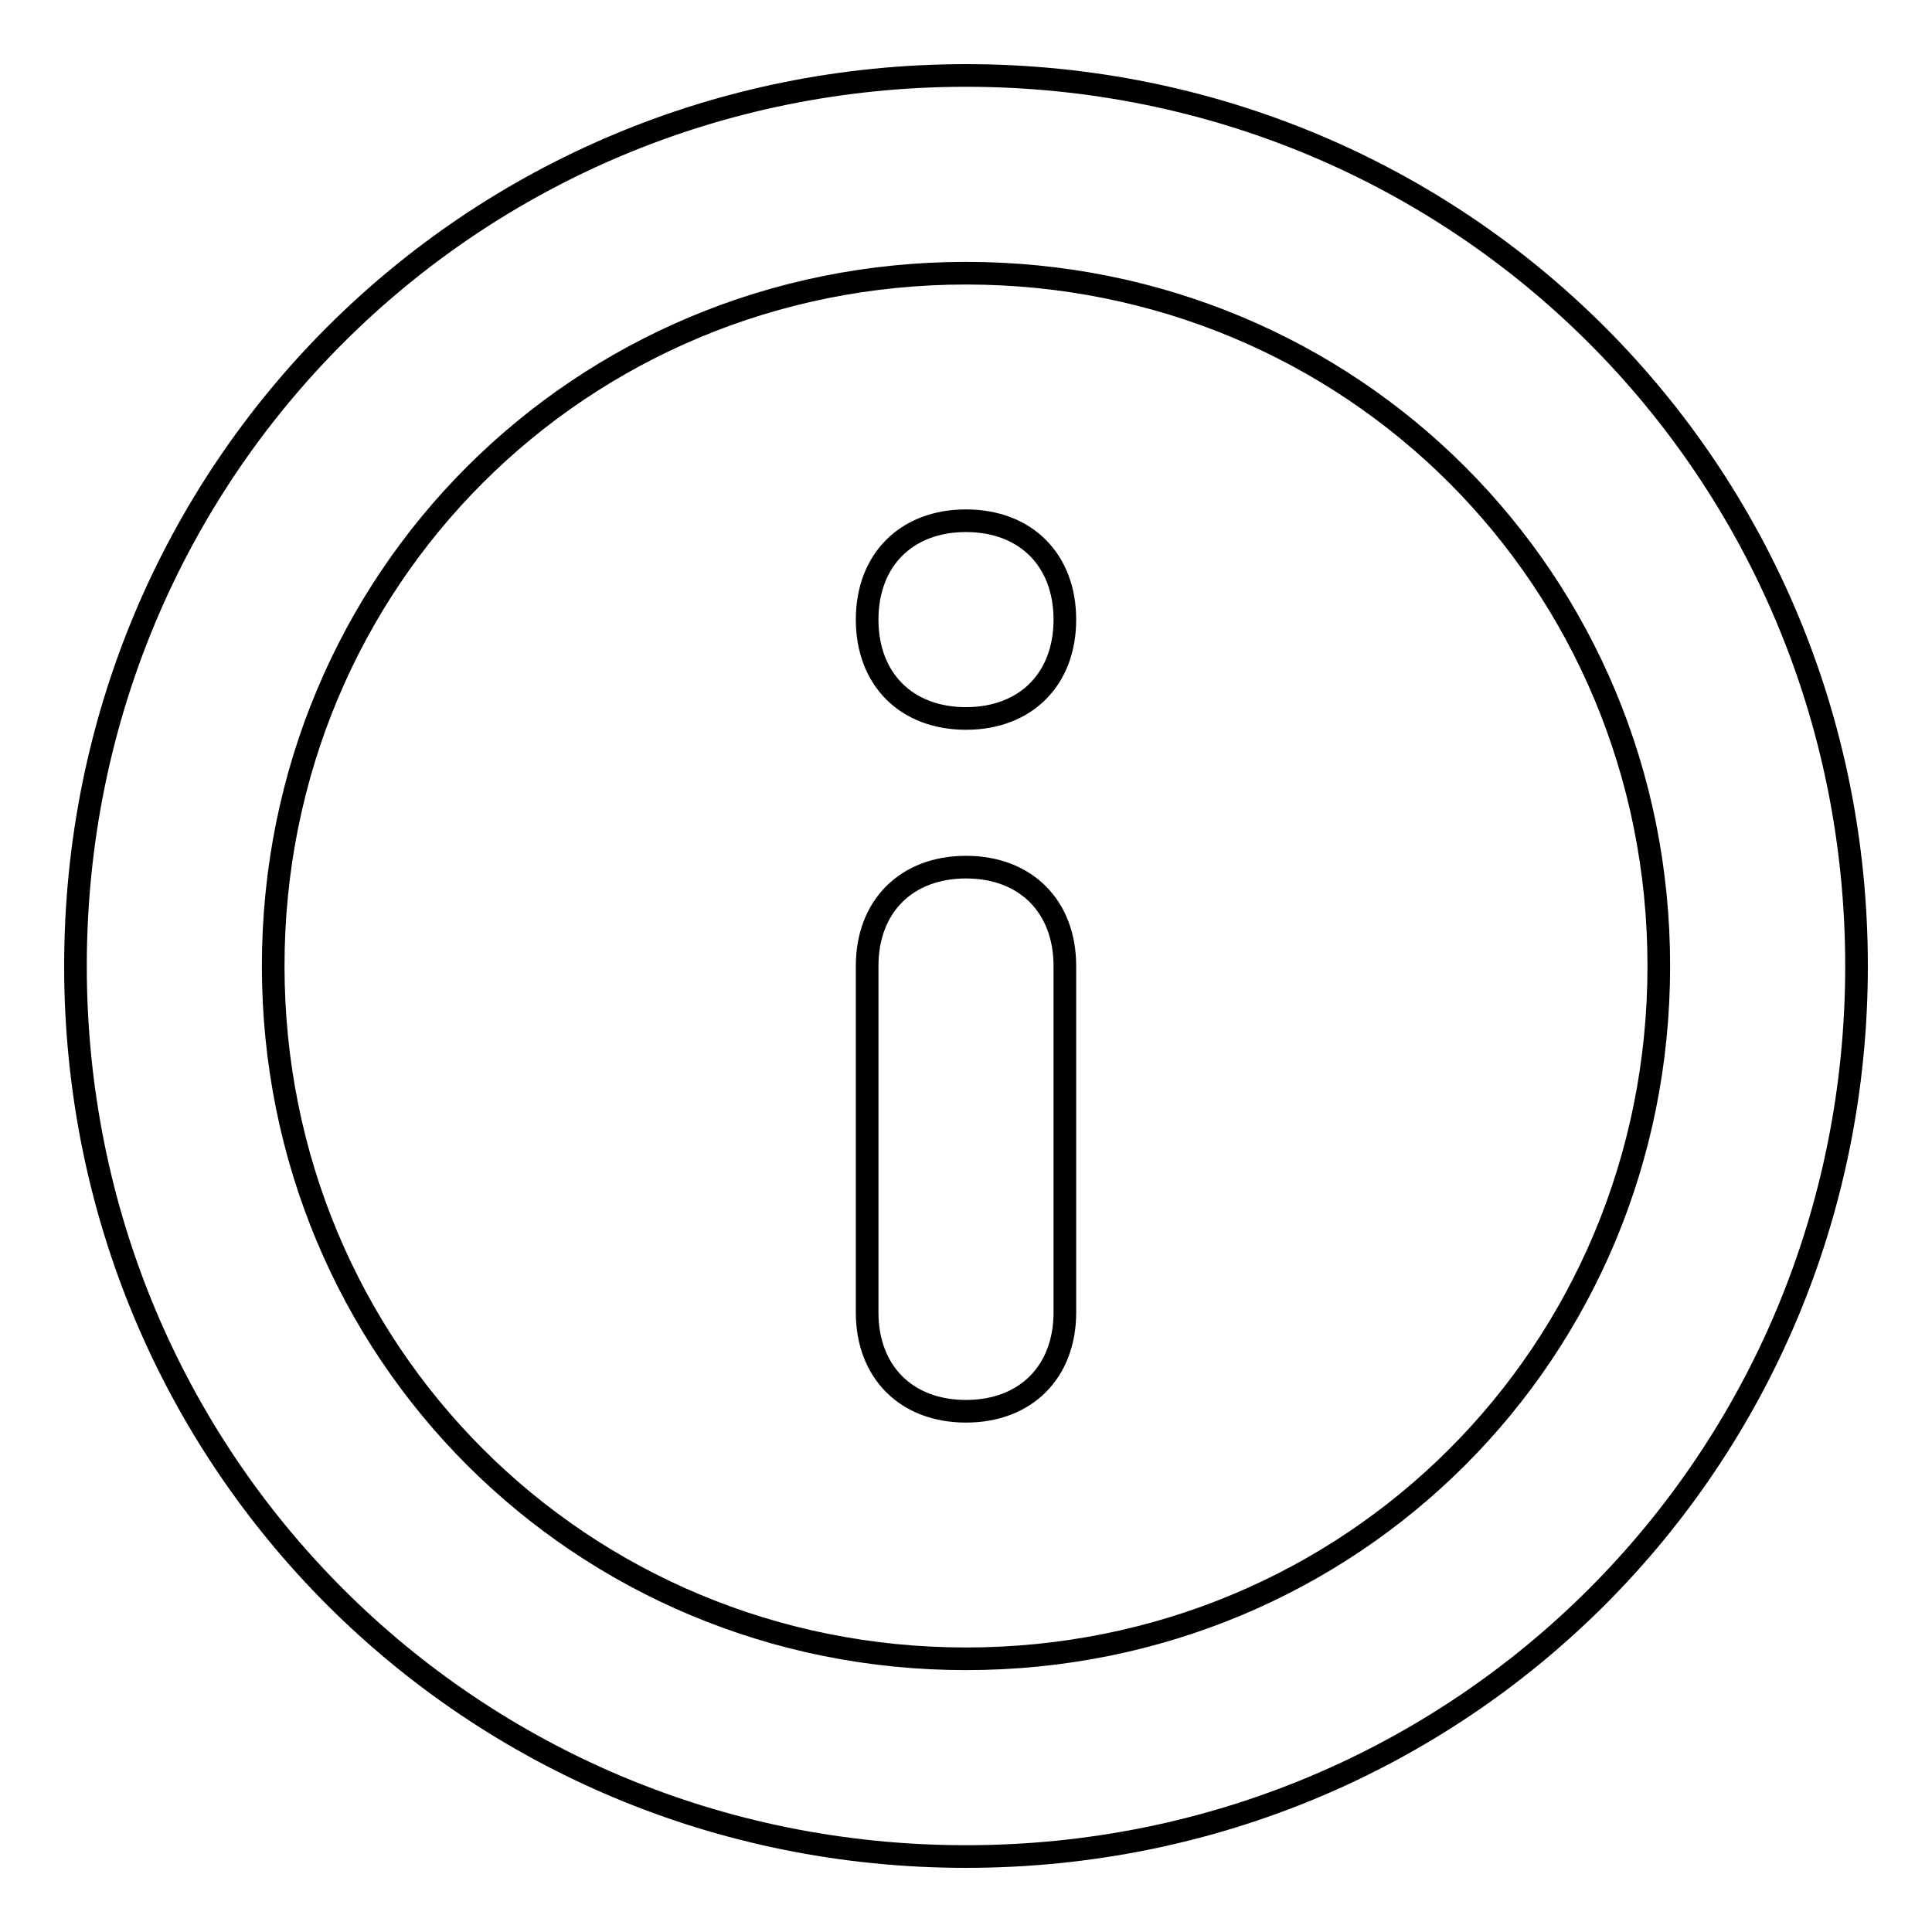 <?xml version="1.0" encoding="utf-8"?>
<!-- Svg Vector Icons : http://www.onlinewebfonts.com/icon -->
<!DOCTYPE svg PUBLIC "-//W3C//DTD SVG 1.1//EN" "http://www.w3.org/Graphics/SVG/1.1/DTD/svg11.dtd">
<svg version="1.1" xmlns="http://www.w3.org/2000/svg" xmlns:xlink="http://www.w3.org/1999/xlink" x="0px" y="0px" viewBox="0 0 256 256" enable-background="new 0 0 256 256" xml:space="preserve">
<g> <path stroke-width="3" fill-opacity="0" stroke="#000000"  d="M128,69c7.9,0,13.1,5.2,13.1,13.1c0,7.9-5.2,13.1-13.1,13.1c-7.9,0-13.1-5.2-13.1-13.1 C114.9,74.2,120.1,69,128,69z M141.1,128v45.9c0,7.9-5.2,13.1-13.1,13.1c-7.9,0-13.1-5.2-13.1-13.1V128c0-7.9,5.2-13.1,13.1-13.1 C135.9,114.9,141.1,120.1,141.1,128z M128,219.8c51.1,0,91.8-40.6,91.8-91.8c0-51.1-40.6-91.8-91.8-91.8 c-51.1,0-91.8,40.6-91.8,91.8C36.2,179.1,76.9,219.8,128,219.8z M128,246c-65.6,0-118-52.4-118-118S62.4,10,128,10 s118,52.4,118,118S193.6,246,128,246z"/></g>
</svg>